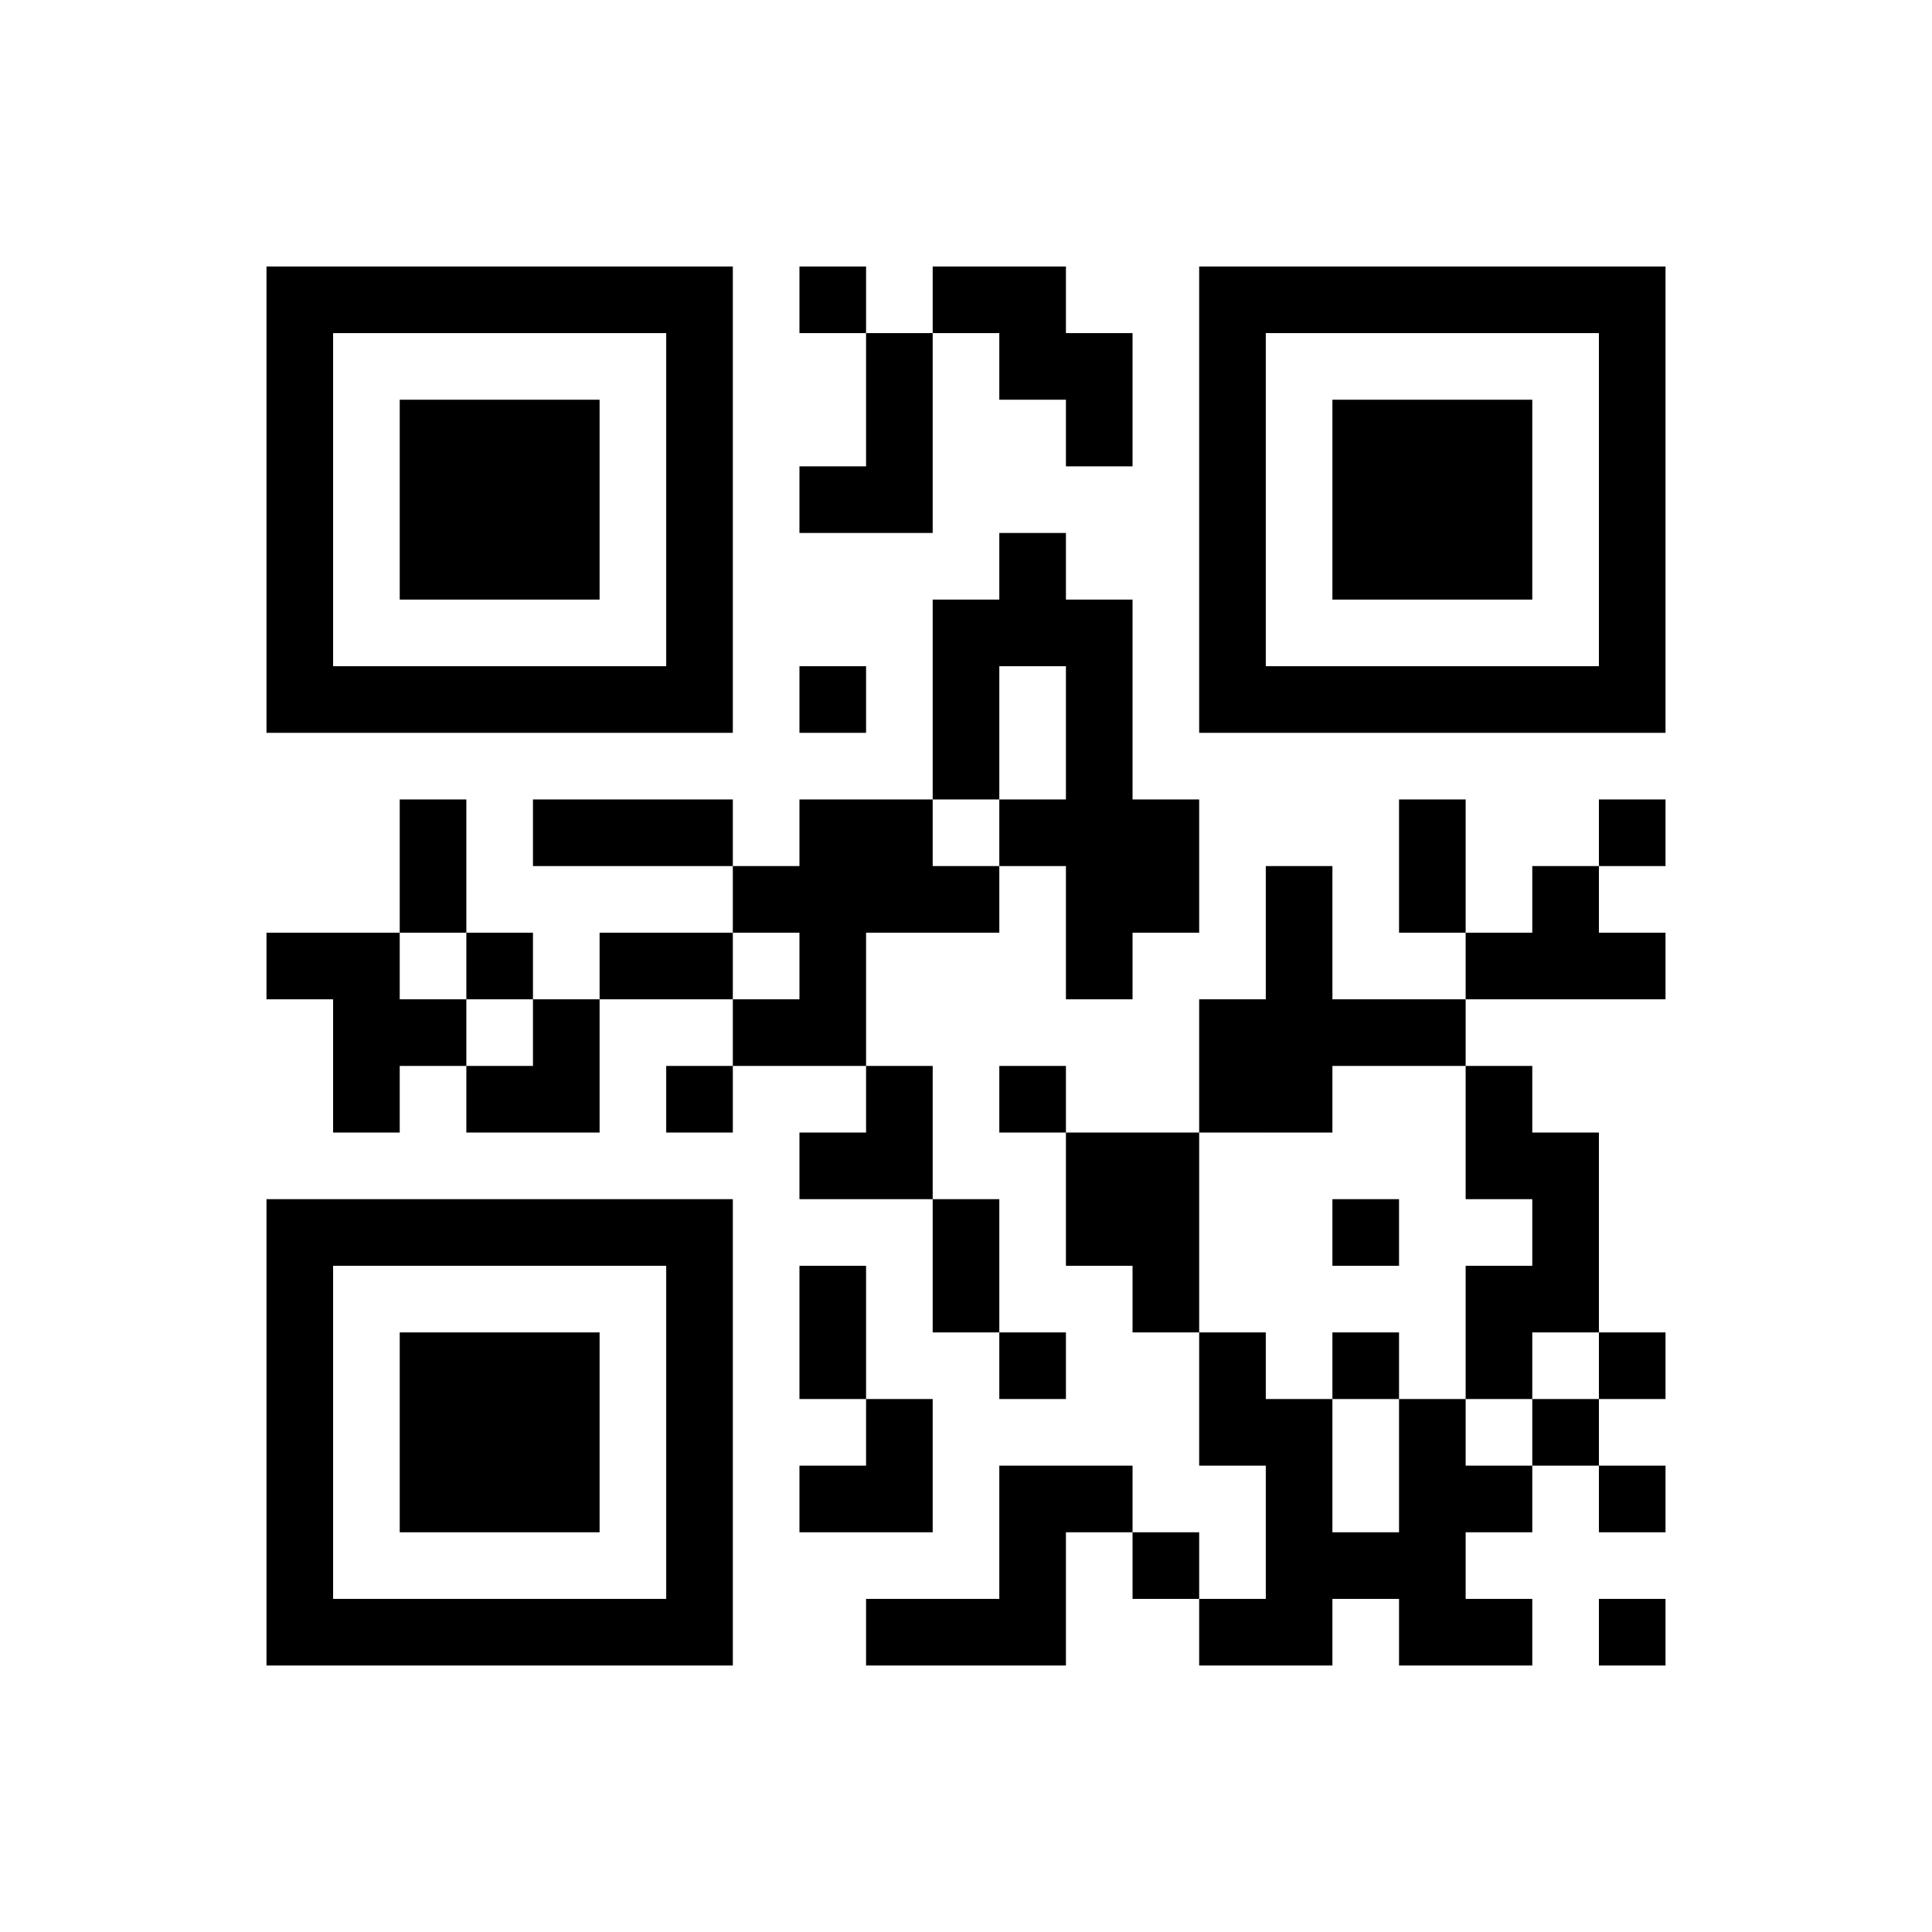 ﻿<?xml version="1.0" encoding="UTF-8"?>
<!DOCTYPE svg PUBLIC "-//W3C//DTD SVG 1.1//EN" "http://www.w3.org/Graphics/SVG/1.1/DTD/svg11.dtd">
<svg xmlns="http://www.w3.org/2000/svg" version="1.1" viewBox="0 0 29 29" stroke="none">
	<rect width="100%" height="100%" fill="#ffffff"/>
	<path d="M4,4h7v1h-7z M12,4h1v1h-1z M14,4h2v1h-2z M18,4h7v1h-7z M4,5h1v6h-1z M10,5h1v6h-1z M13,5h1v3h-1z M15,5h2v1h-2z M18,5h1v6h-1z M24,5h1v6h-1z M6,6h3v3h-3z M16,6h1v1h-1z M20,6h3v3h-3z M12,7h1v1h-1z M15,8h1v2h-1z M14,9h1v3h-1z M16,9h1v6h-1z M5,10h5v1h-5z M12,10h1v1h-1z M19,10h5v1h-5z M6,12h1v2h-1z M8,12h3v1h-3z M12,12h2v2h-2z M15,12h1v1h-1z M17,12h1v2h-1z M21,12h1v2h-1z M24,12h1v1h-1z M11,13h1v1h-1z M14,13h1v1h-1z M19,13h1v4h-1z M23,13h1v2h-1z M4,14h2v1h-2z M7,14h1v1h-1z M9,14h2v1h-2z M12,14h1v2h-1z M22,14h1v1h-1z M24,14h1v1h-1z M5,15h2v1h-2z M8,15h1v2h-1z M11,15h1v1h-1z M18,15h1v2h-1z M20,15h2v1h-2z M5,16h1v1h-1z M7,16h1v1h-1z M10,16h1v1h-1z M13,16h1v2h-1z M15,16h1v1h-1z M22,16h1v2h-1z M12,17h1v1h-1z M16,17h2v2h-2z M23,17h1v3h-1z M4,18h7v1h-7z M14,18h1v2h-1z M20,18h1v1h-1z M4,19h1v6h-1z M10,19h1v6h-1z M12,19h1v2h-1z M17,19h1v1h-1z M22,19h1v2h-1z M6,20h3v3h-3z M15,20h1v1h-1z M18,20h1v2h-1z M20,20h1v1h-1z M24,20h1v1h-1z M13,21h1v2h-1z M19,21h1v4h-1z M21,21h1v4h-1z M23,21h1v1h-1z M12,22h1v1h-1z M15,22h1v3h-1z M16,22h1v1h-1z M22,22h1v1h-1z M24,22h1v1h-1z M17,23h1v1h-1z M20,23h1v1h-1z M5,24h5v1h-5z M13,24h2v1h-2z M18,24h1v1h-1z M22,24h1v1h-1z M24,24h1v1h-1z" fill="#000000"/>
</svg>
